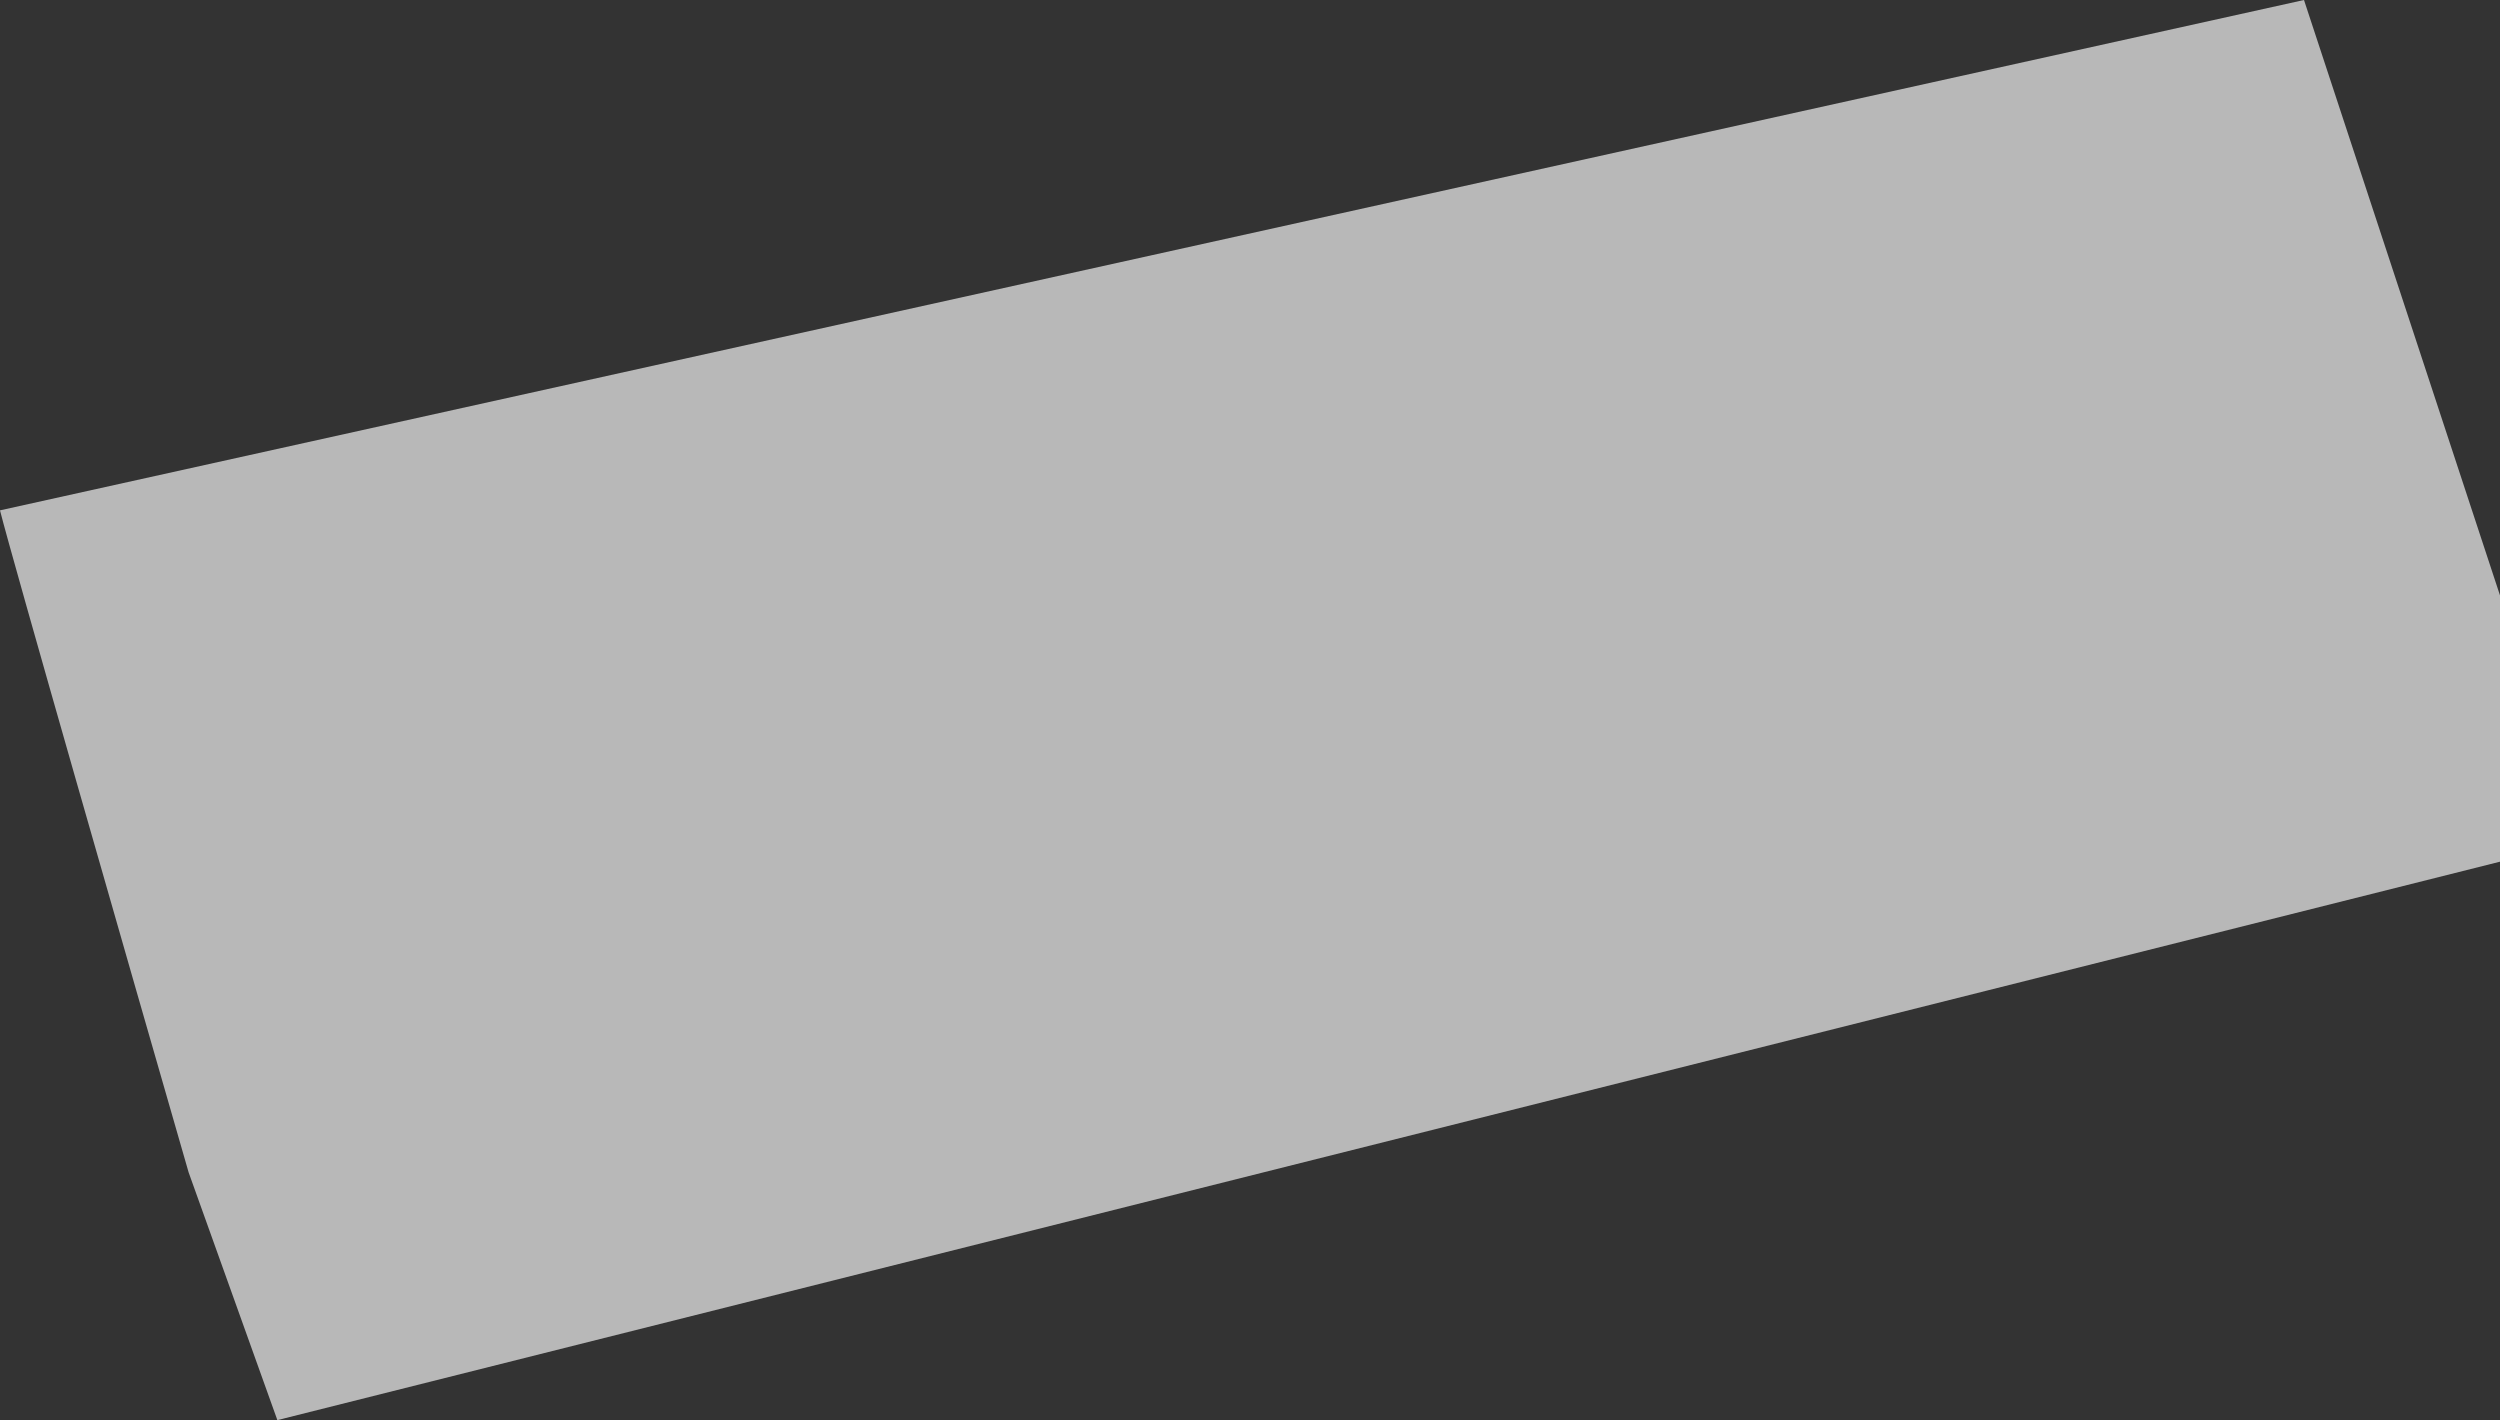 <?xml version="1.0" encoding="UTF-8"?> <svg xmlns="http://www.w3.org/2000/svg" width="338" height="192" viewBox="0 0 338 192" fill="none"><rect x="0" y="0" width="338" height="192" fill="#333333" stroke="none"/><path d="M25.5 158.5C17.667 131.333 1.6 75.4 0 69L311.5 0L338 80.5V116.5L37.5 192L25.5 158.5Z" fill="white" fill-opacity="0.65"></path></svg> 